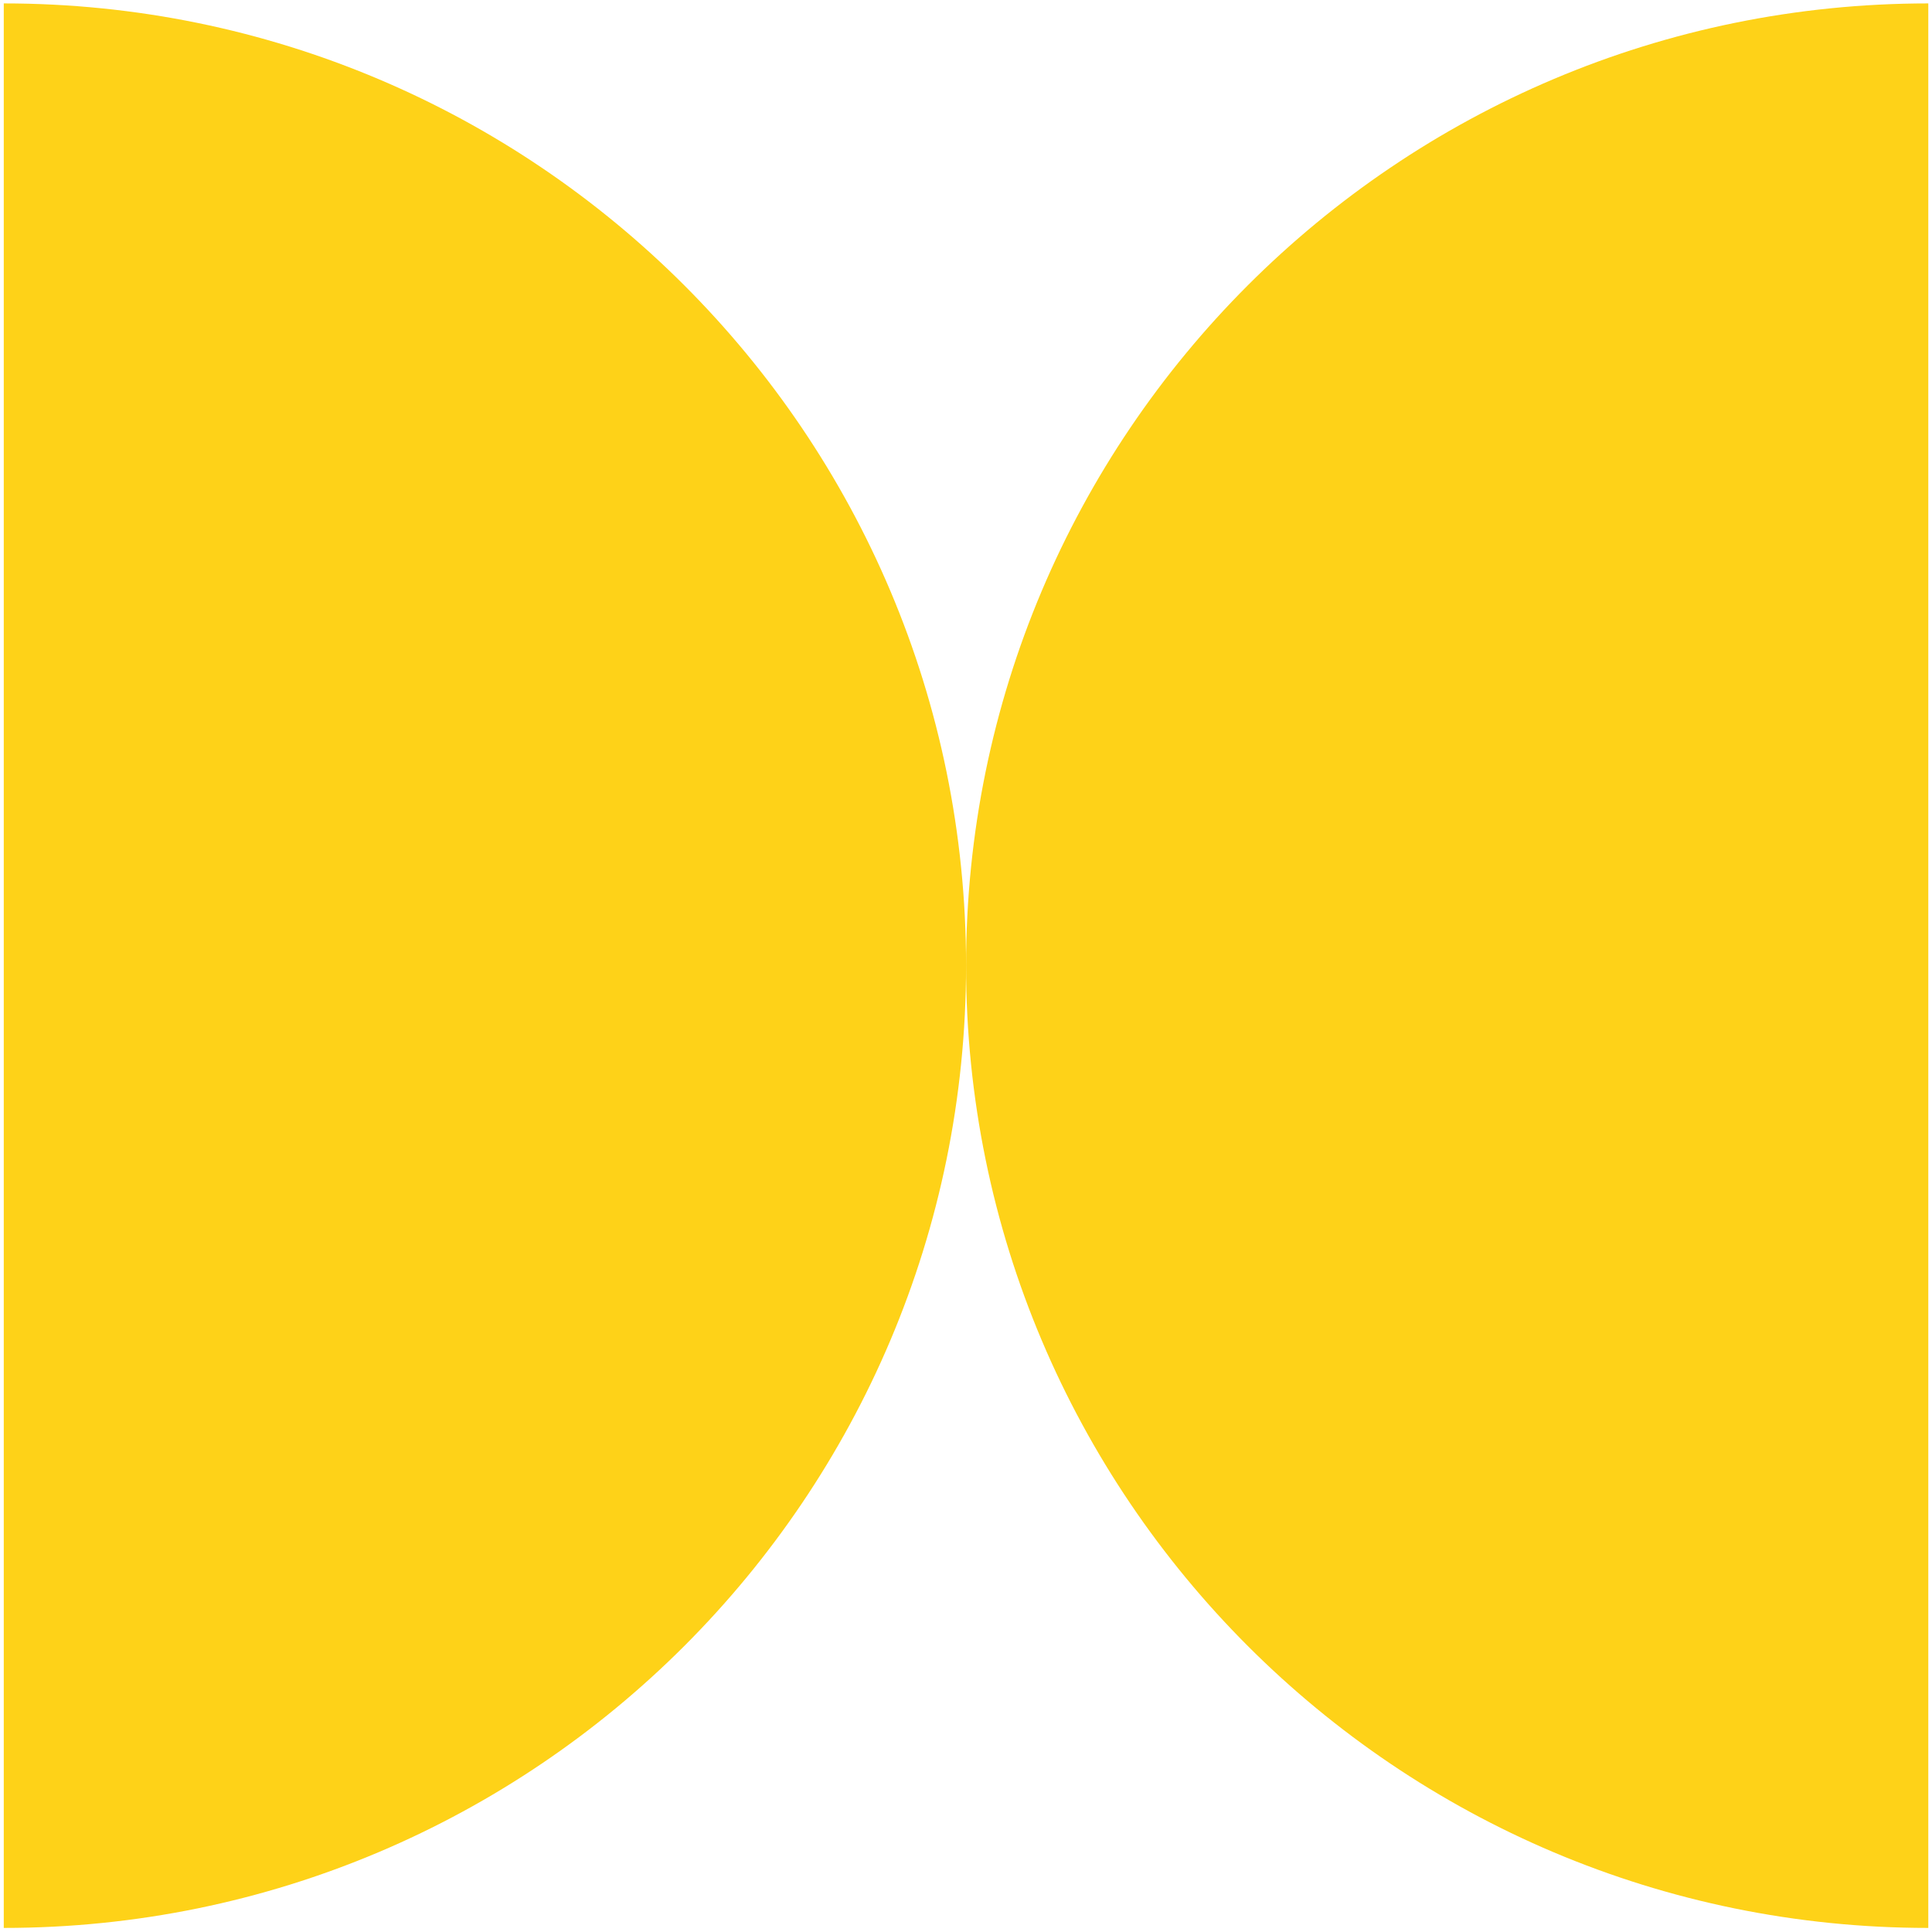 <?xml version="1.0" encoding="UTF-8"?> <svg xmlns="http://www.w3.org/2000/svg" xmlns:xlink="http://www.w3.org/1999/xlink" width="414px" height="414px" viewBox="0 0 414 414" version="1.1"><title>Group 2</title><g id="Page-1" stroke="none" stroke-width="1" fill="none" fill-rule="evenodd"><g id="vecteezy_brutalism-shapes-minimalist-geometric-elements-abstract_16220520-0" transform="translate(-387, -311.996)" fill="#FED218" fill-rule="nonzero"><g id="g10" transform="translate(2499.996, 1281.339) scale(-1, 1) rotate(-180) translate(-2499.996, -1281.339) translate(0, 0)"><g id="g12" transform="translate(0, -0)"><g id="Group-2" transform="translate(387.808, 1837.555)"><g id="g96" transform="translate(206.205, -0)"><path d="M206.193,412.397 C92.317,412.397 0,320.081 0,206.205 C0,92.316 92.317,2.51229109e-13 206.193,2.51229109e-13 L206.193,412.397 Z" id="path98"></path></g><g id="g100" transform="translate(0, -0)"><path d="M0,412.397 C113.882,412.397 206.205,320.081 206.205,206.205 C206.205,92.316 113.882,2.51229109e-13 0,2.51229109e-13 L0,412.397 Z" id="path102"></path></g></g></g></g></g></g></svg> 